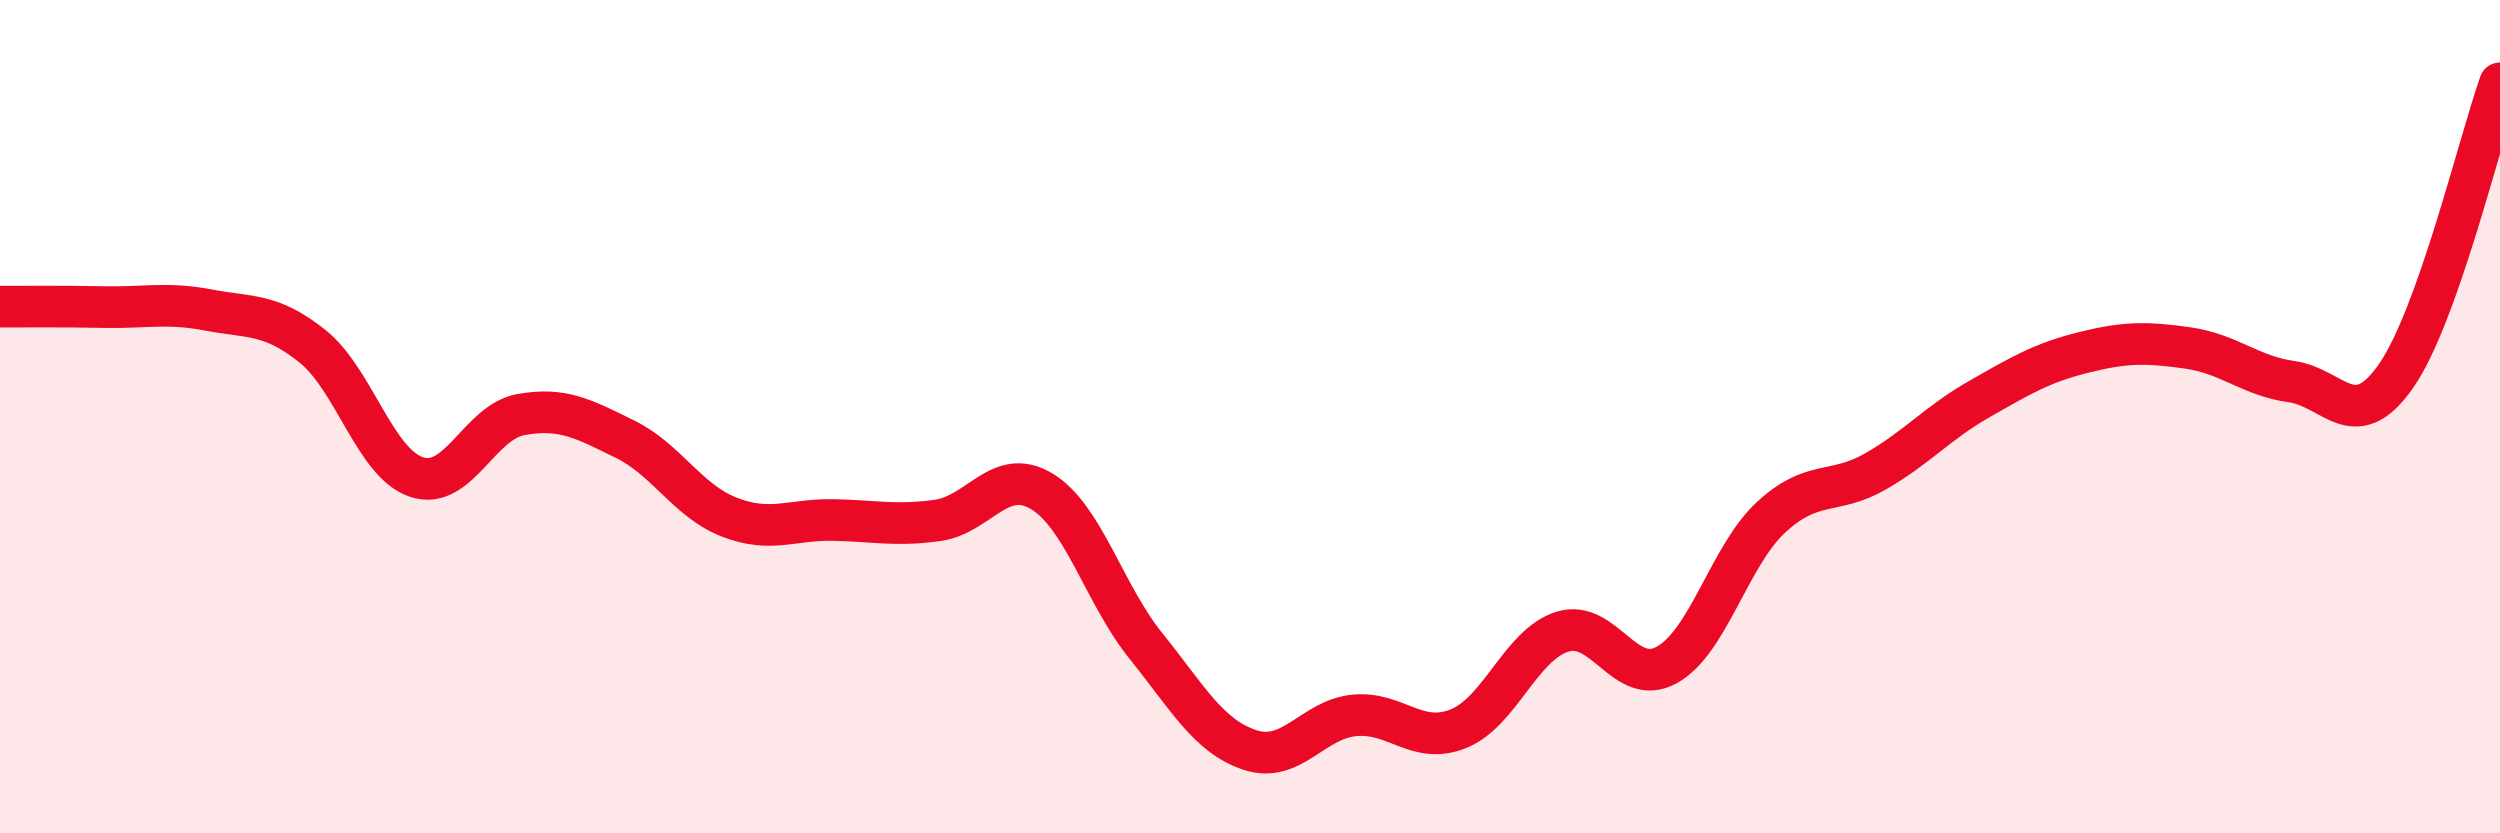 
    <svg width="60" height="20" viewBox="0 0 60 20" xmlns="http://www.w3.org/2000/svg">
      <path
        d="M 0,7.36 C 0.5,7.36 1.5,7.35 2.5,7.37 C 3.5,7.39 4,7.25 5,7.44 C 6,7.63 6.5,7.51 7.5,8.31 C 8.5,9.11 9,11.12 10,11.45 C 11,11.78 11.5,10.13 12.5,9.95 C 13.5,9.77 14,10.05 15,10.54 C 16,11.03 16.5,12.02 17.5,12.41 C 18.5,12.8 19,12.46 20,12.48 C 21,12.5 21.5,12.63 22.5,12.49 C 23.5,12.35 24,11.19 25,11.79 C 26,12.39 26.5,14.26 27.5,15.5 C 28.5,16.74 29,17.67 30,18 C 31,18.33 31.5,17.27 32.5,17.17 C 33.5,17.07 34,17.89 35,17.49 C 36,17.09 36.5,15.47 37.5,15.16 C 38.5,14.85 39,16.51 40,15.96 C 41,15.41 41.5,13.35 42.5,12.42 C 43.5,11.49 44,11.89 45,11.32 C 46,10.75 46.5,10.15 47.5,9.58 C 48.5,9.01 49,8.71 50,8.46 C 51,8.21 51.5,8.21 52.5,8.35 C 53.5,8.49 54,9.02 55,9.16 C 56,9.3 56.5,10.46 57.5,9.03 C 58.5,7.6 59.5,3.41 60,2L60 20L0 20Z"
        fill="#EB0A25"
        opacity="0.1"
        stroke-linecap="round"
        stroke-linejoin="round"
      />
      <path
        d="M 0,7.36 C 0.5,7.36 1.5,7.35 2.5,7.37 C 3.5,7.39 4,7.25 5,7.44 C 6,7.63 6.5,7.51 7.5,8.31 C 8.5,9.11 9,11.12 10,11.45 C 11,11.78 11.5,10.13 12.5,9.95 C 13.5,9.77 14,10.05 15,10.54 C 16,11.03 16.5,12.02 17.5,12.41 C 18.5,12.8 19,12.46 20,12.48 C 21,12.5 21.5,12.63 22.5,12.49 C 23.5,12.35 24,11.19 25,11.79 C 26,12.39 26.5,14.26 27.5,15.5 C 28.5,16.74 29,17.67 30,18 C 31,18.33 31.5,17.27 32.5,17.17 C 33.5,17.07 34,17.89 35,17.49 C 36,17.09 36.5,15.47 37.5,15.16 C 38.5,14.85 39,16.51 40,15.96 C 41,15.41 41.5,13.35 42.5,12.42 C 43.5,11.49 44,11.89 45,11.32 C 46,10.75 46.5,10.15 47.5,9.58 C 48.5,9.01 49,8.71 50,8.46 C 51,8.21 51.5,8.21 52.5,8.35 C 53.5,8.49 54,9.02 55,9.16 C 56,9.3 56.5,10.46 57.5,9.03 C 58.5,7.6 59.5,3.41 60,2"
        stroke="#EB0A25"
        stroke-width="1"
        fill="none"
        stroke-linecap="round"
        stroke-linejoin="round"
      />
    </svg>
  